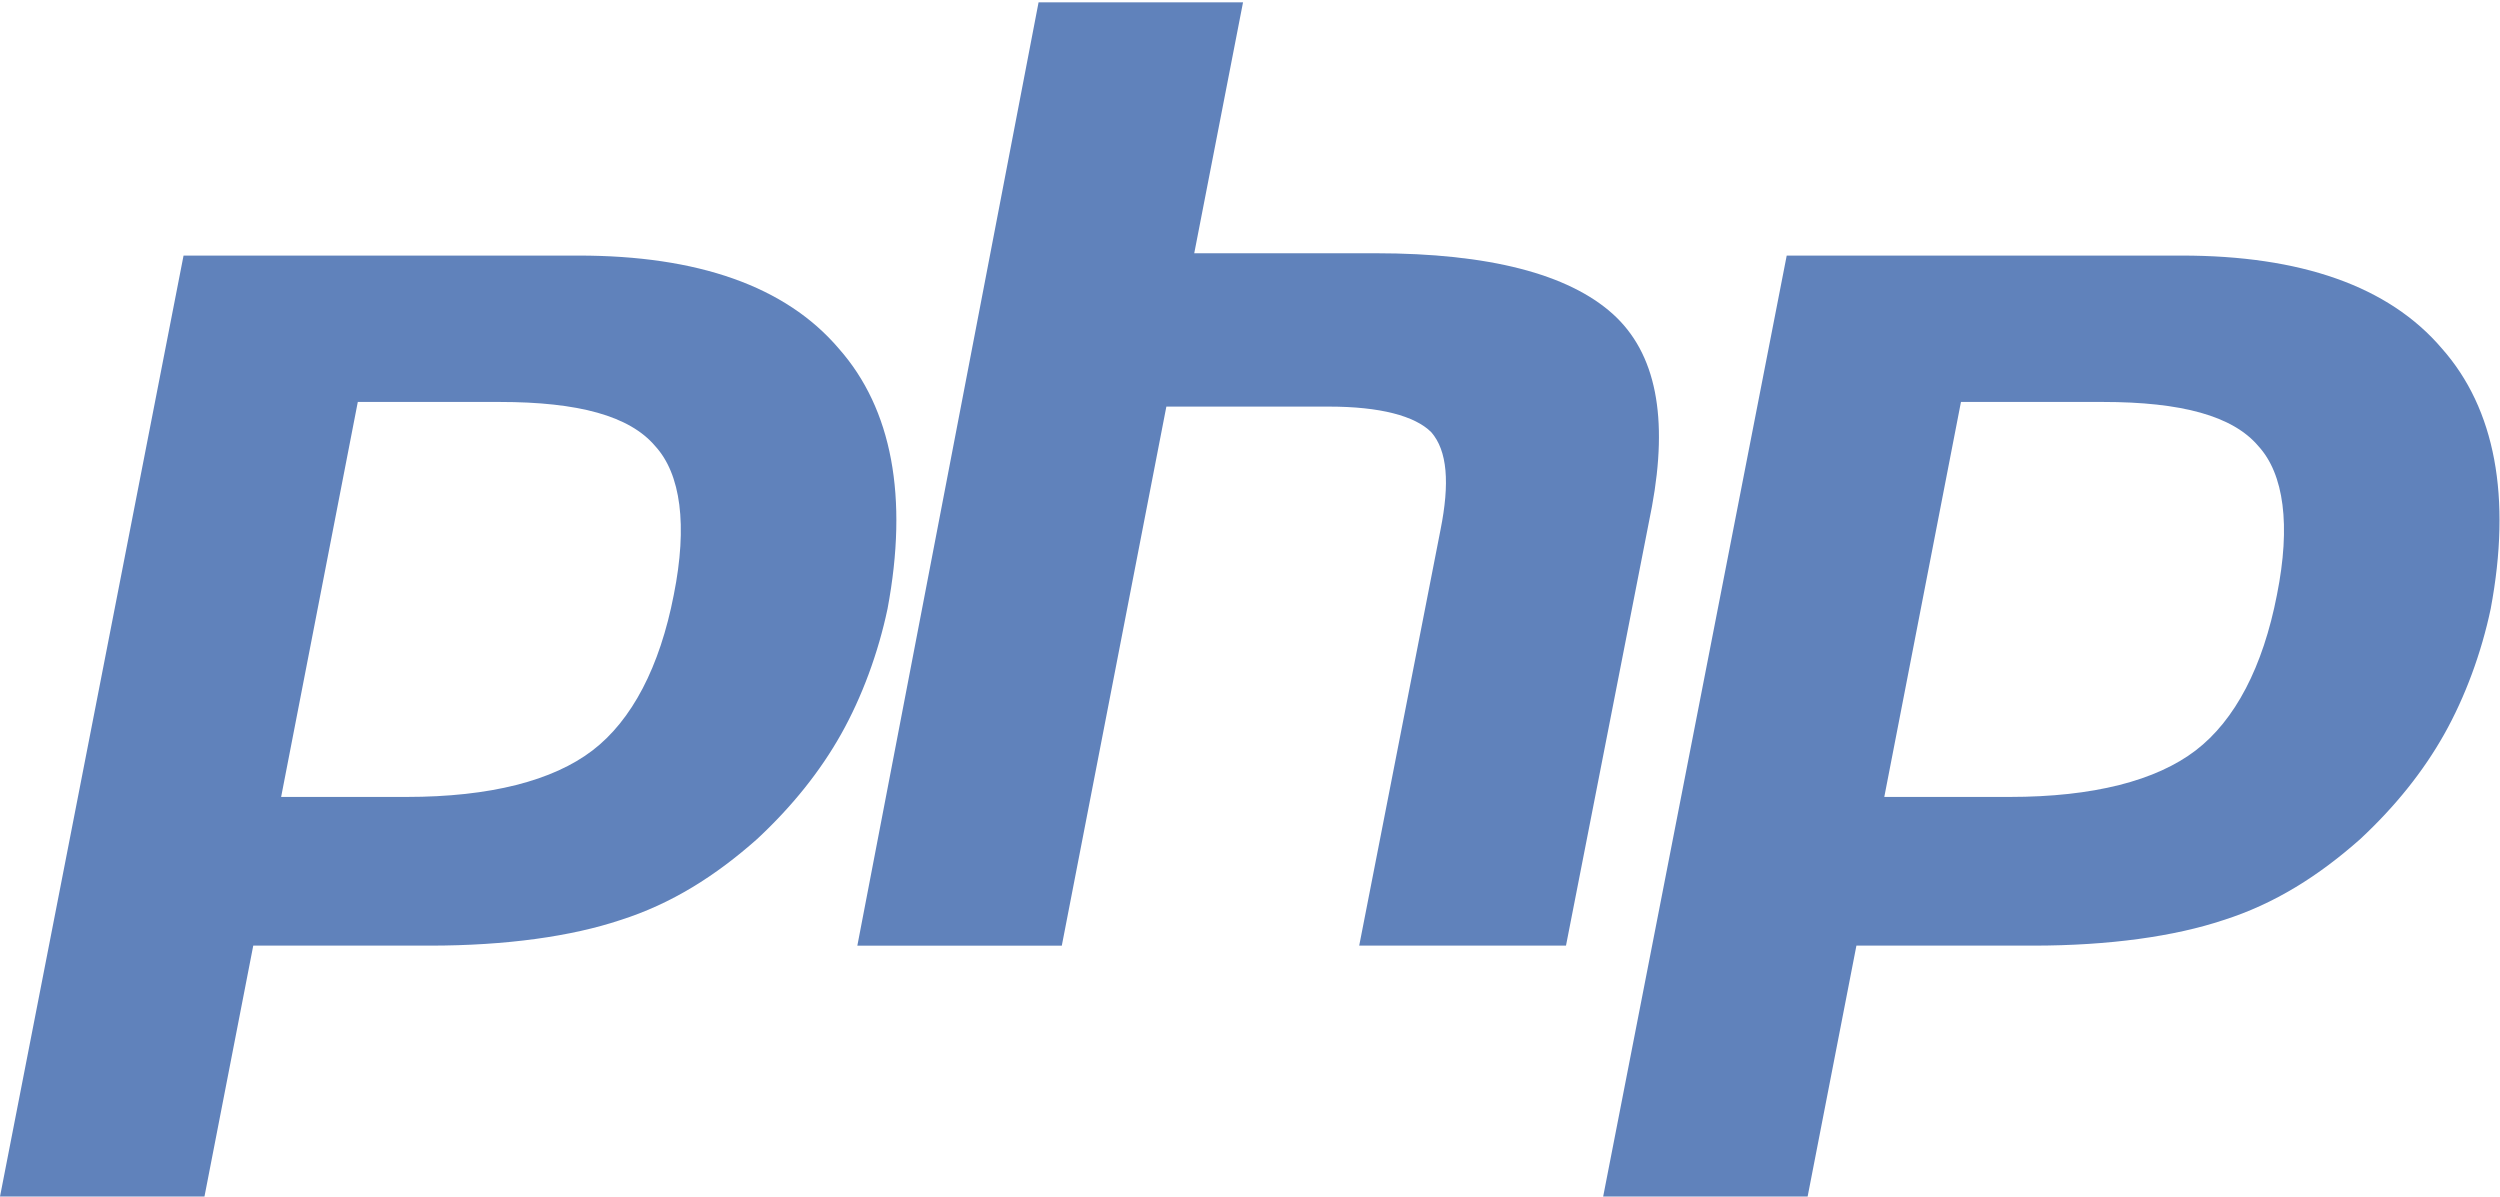 <svg xmlns="http://www.w3.org/2000/svg" xmlns:xlink="http://www.w3.org/1999/xlink" version="1.1" id="design" x="0px" y="0px" viewBox="0 0 107.6 51.5" style="enable-background:new 0 0 107.6 51.5;" xml:space="preserve" width="107.6"  height="51.5" >
<style type="text/css">
	.st0{clip-path:url(#SVGID_2_);}
	.st1{fill:url(#SVGID_3_);}
	.st2{clip-path:url(#SVGID_5_);}
	.st3{fill:url(#SVGID_6_);}
	.st4{fill:#005999;}
	.st5{filter:url(#Adobe_OpacityMaskFilter);}
	.st6{enable-background:new    ;}
	.st7{clip-path:url(#SVGID_9_);}
	.st8{clip-path:url(#SVGID_11_);}
	.st9{clip-path:url(#SVGID_13_);fill:url(#SVGID_14_);}
	.st10{mask:url(#SVGID_7_);}
	.st11{clip-path:url(#SVGID_16_);}
	.st12{clip-path:url(#SVGID_18_);}
	.st13{fill:url(#SVGID_19_);}
	.st14{filter:url(#Adobe_OpacityMaskFilter_1_);}
	.st15{clip-path:url(#SVGID_22_);}
	.st16{clip-path:url(#SVGID_24_);}
	.st17{clip-path:url(#SVGID_26_);fill:url(#SVGID_27_);}
	.st18{mask:url(#SVGID_20_);}
	.st19{clip-path:url(#SVGID_29_);fill:#0091BE;}
	.st20{fill:#006CB6;}
	.st21{clip-path:url(#SVGID_31_);}
	.st22{fill:url(#SVGID_32_);}
	.st23{clip-path:url(#SVGID_34_);}
	.st24{fill:url(#SVGID_35_);}
	.st25{filter:url(#Adobe_OpacityMaskFilter_2_);}
	.st26{clip-path:url(#SVGID_38_);}
	.st27{clip-path:url(#SVGID_40_);}
	.st28{clip-path:url(#SVGID_42_);fill:url(#SVGID_43_);}
	.st29{mask:url(#SVGID_36_);}
	.st30{clip-path:url(#SVGID_45_);fill:#00B8F1;}
	.st31{fill:#0078AE;}
	.st32{fill:#005E9C;}
	.st33{filter:url(#Adobe_OpacityMaskFilter_3_);}
	.st34{clip-path:url(#SVGID_48_);}
	.st35{clip-path:url(#SVGID_50_);}
	.st36{clip-path:url(#SVGID_52_);fill:url(#SVGID_53_);}
	.st37{mask:url(#SVGID_46_);}
	.st38{clip-path:url(#SVGID_55_);}
	.st39{clip-path:url(#SVGID_57_);}
	.st40{fill:url(#SVGID_58_);}
	.st41{filter:url(#Adobe_OpacityMaskFilter_4_);}
	.st42{clip-path:url(#SVGID_61_);}
	.st43{clip-path:url(#SVGID_63_);}
	.st44{clip-path:url(#SVGID_65_);fill:url(#SVGID_66_);}
	.st45{mask:url(#SVGID_59_);}
	.st46{clip-path:url(#SVGID_68_);fill:#00A0E3;}
	.st47{fill:#0082C5;}
	.st48{clip-path:url(#SVGID_70_);}
	.st49{fill:url(#SVGID_71_);}
	.st50{fill:#007DC4;}
	.st51{filter:url(#Adobe_OpacityMaskFilter_5_);}
	.st52{clip-path:url(#SVGID_74_);}
	.st53{clip-path:url(#SVGID_76_);}
	.st54{clip-path:url(#SVGID_78_);fill:url(#SVGID_79_);}
	.st55{mask:url(#SVGID_72_);}
	.st56{clip-path:url(#SVGID_81_);}
	.st57{clip-path:url(#SVGID_83_);}
	.st58{fill:url(#SVGID_84_);}
	.st59{clip-path:url(#SVGID_86_);}
	.st60{fill:url(#SVGID_87_);}
	.st61{fill:#00A0E3;}
	.st62{clip-path:url(#SVGID_89_);}
	.st63{fill:url(#SVGID_90_);}
	.st64{clip-path:url(#SVGID_92_);}
	.st65{fill:url(#SVGID_93_);}
	.st66{filter:url(#Adobe_OpacityMaskFilter_6_);}
	.st67{clip-path:url(#SVGID_96_);}
	.st68{clip-path:url(#SVGID_98_);}
	.st69{clip-path:url(#SVGID_100_);fill:url(#SVGID_101_);}
	.st70{mask:url(#SVGID_94_);}
	.st71{clip-path:url(#SVGID_103_);}
	.st72{clip-path:url(#SVGID_105_);}
	.st73{fill:url(#SVGID_106_);}
	.st74{fill:#009ADE;}
	.st75{fill:#0060AE;}
	.st76{fill:#0064B0;}
	.st77{fill:#0062A7;}
	.st78{clip-path:url(#SVGID_108_);}
	.st79{fill:url(#SVGID_109_);}
	.st80{filter:url(#Adobe_OpacityMaskFilter_7_);}
	.st81{clip-path:url(#SVGID_112_);}
	.st82{clip-path:url(#SVGID_114_);}
	.st83{clip-path:url(#SVGID_116_);fill:url(#SVGID_117_);}
	.st84{mask:url(#SVGID_110_);}
	.st85{clip-path:url(#SVGID_119_);fill:#6DC3E8;}
	.st86{clip-path:url(#SVGID_119_);fill:#37BDE9;}
	.st87{clip-path:url(#SVGID_119_);}
	.st88{clip-path:url(#SVGID_121_);}
	.st89{fill:url(#SVGID_122_);}
	.st90{clip-path:url(#SVGID_124_);}
	.st91{fill:url(#SVGID_125_);}
	.st92{filter:url(#Adobe_OpacityMaskFilter_8_);}
	.st93{clip-path:url(#SVGID_128_);}
	.st94{clip-path:url(#SVGID_130_);}
	.st95{clip-path:url(#SVGID_132_);fill:url(#SVGID_133_);}
	.st96{mask:url(#SVGID_126_);}
	.st97{clip-path:url(#SVGID_135_);}
	.st98{clip-path:url(#SVGID_137_);}
	.st99{fill:url(#SVGID_138_);}
	.st100{fill:#231F20;}
	.st101{fill-rule:evenodd;clip-rule:evenodd;fill:#EC2024;}
	.st102{fill-rule:evenodd;clip-rule:evenodd;fill:#008AC7;}
	.st103{fill:#E92D2F;stroke:#E92D2F;stroke-width:9.375000e-02;stroke-miterlimit:10;}
	.st104{fill:#0774BA;stroke:#0774BA;stroke-width:9.375000e-02;stroke-miterlimit:10;}
	.st105{fill-rule:evenodd;clip-rule:evenodd;fill:#6082BB;}
	.st106{fill:url(#SVGID_139_);}
	.st107{fill:url(#SVGID_140_);}
	.st108{fill:#539E43;}
	.st109{fill:#333333;}
	.st110{fill:url(#path-2_2_);}
	.st111{filter:url(#Adobe_OpacityMaskFilter_9_);}
	.st112{fill:#FFFFFF;}
	.st113{mask:url(#mask-3_4_);}
	.st114{fill:none;}
	.st115{fill:url(#SVGID_141_);}
	.st116{filter:url(#Adobe_OpacityMaskFilter_10_);}
	.st117{mask:url(#mask-3_3_);}
	.st118{fill:url(#SVGID_142_);}
	.st119{fill:url(#SVGID_143_);}
	.st120{fill:url(#SVGID_144_);}
	.st121{fill:url(#SVGID_145_);}
	.st122{fill:url(#SVGID_146_);}
</style>
<g>
	<g>
		<path class="st105" d="M21.5,17.3c3.4,0,5.6,0.6,6.7,1.9c1.1,1.2,1.4,3.4,0.8,6.4c-0.6,3.1-1.8,5.4-3.5,6.7c-1.7,1.3-4.4,2-8,2    h-5.4l3.3-17H21.5L21.5,17.3z M0,51.5h8.8l2.1-10.8h7.6c3.3,0,6.1-0.4,8.2-1.1c2.2-0.7,4.1-1.9,5.9-3.5c1.5-1.4,2.7-2.9,3.6-4.5    c0.9-1.6,1.6-3.5,2-5.4c0.9-4.8,0.2-8.6-2.1-11.2c-2.3-2.7-6.1-4-11.2-4h-17L0,51.5L0,51.5z"/>
		<path class="st105" d="M44.7,0.1h8.8l-2.1,10.8h7.8c4.9,0,8.3,0.9,10.2,2.6c1.9,1.7,2.4,4.5,1.7,8.3l-3.7,18.9h-8.9l3.5-17.9    c0.4-2,0.3-3.4-0.4-4.2c-0.7-0.7-2.2-1.1-4.4-1.1h-7l-4.5,23.2h-8.8L44.7,0.1L44.7,0.1z"/>
		<path class="st105" d="M90.5,17.3c3.4,0,5.6,0.6,6.7,1.9c1.1,1.2,1.4,3.4,0.8,6.4c-0.6,3.1-1.8,5.4-3.5,6.7c-1.7,1.3-4.4,2-8,2    h-5.4l3.3-17H90.5L90.5,17.3z M69,51.5h8.8l2.1-10.8h7.6c3.3,0,6.1-0.4,8.2-1.1c2.2-0.7,4.1-1.9,5.9-3.5c1.5-1.4,2.7-2.9,3.6-4.5    c0.9-1.6,1.6-3.5,2-5.4c0.9-4.8,0.2-8.6-2.1-11.2c-2.3-2.7-6.1-4-11.2-4h-17L69,51.5L69,51.5z"/>
	</g>
</g>
</svg>